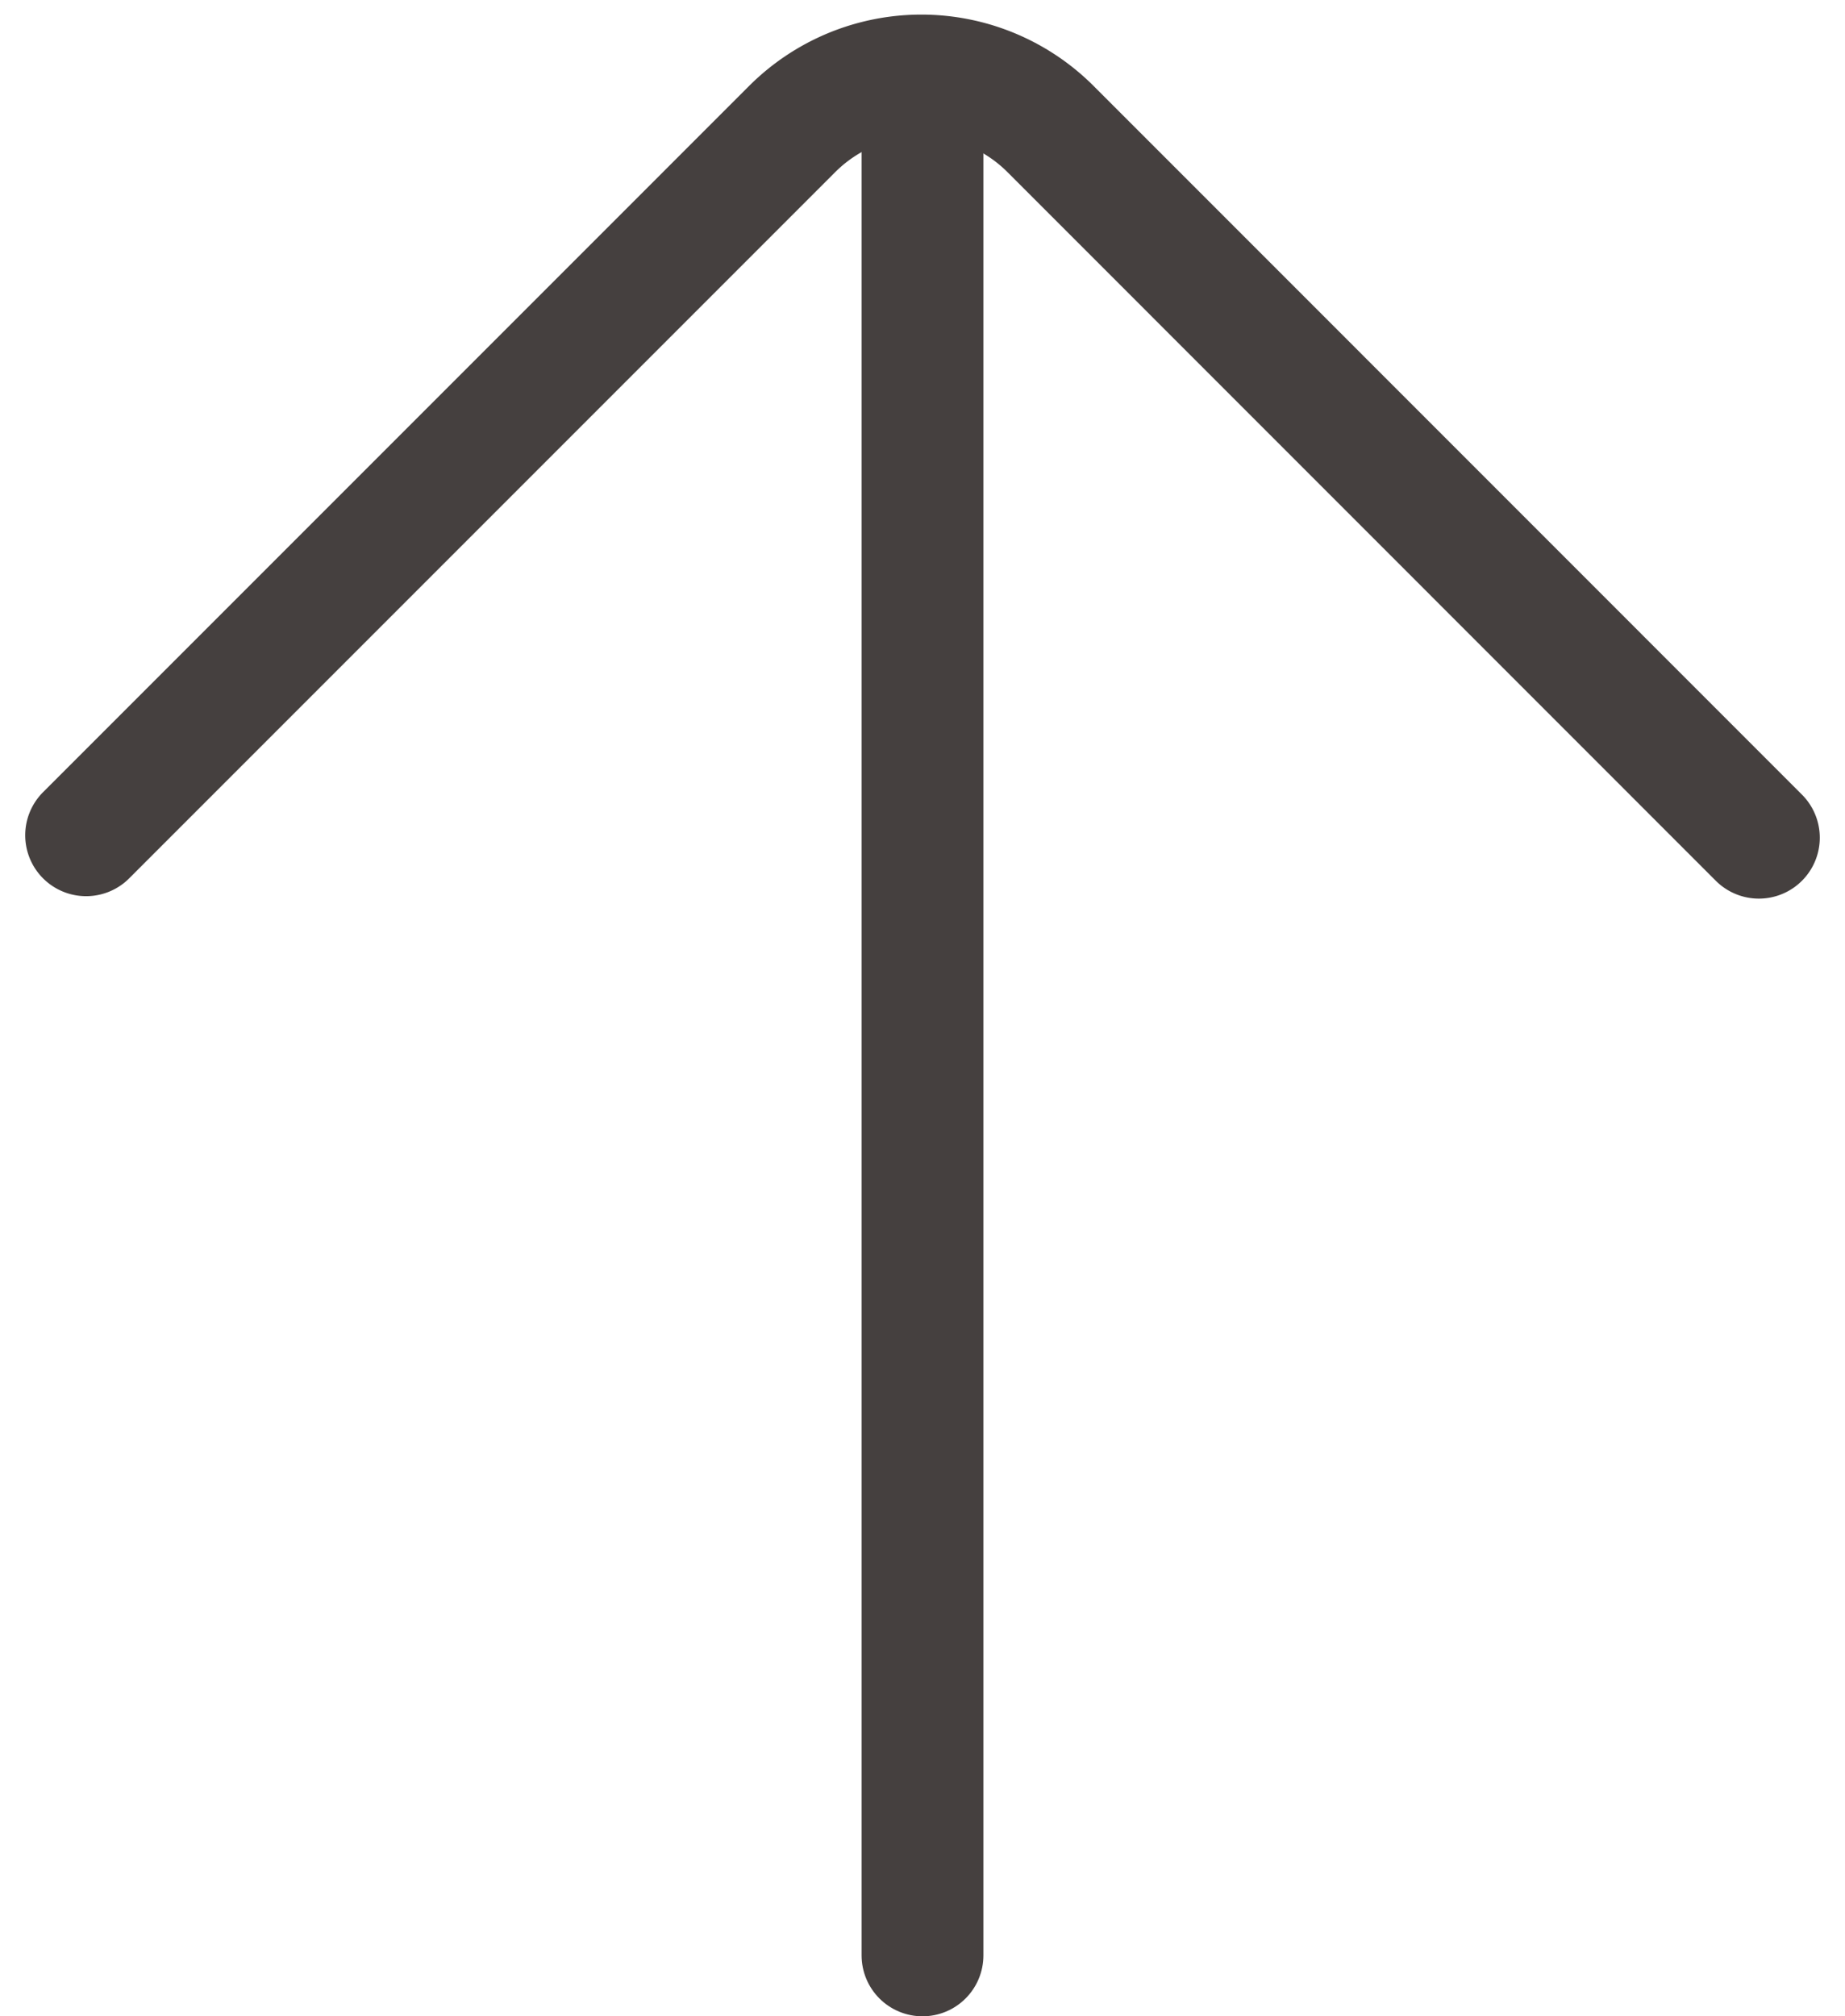 <svg xmlns="http://www.w3.org/2000/svg" width="15.146" height="16.548" viewBox="0 0 15.146 16.548">
  <g id="组_101" data-name="组 101" transform="translate(4528.769 1365.445)">
    <path id="路径_211" data-name="路径 211" d="M-4528.062-1358.59l5.793-5.793a1.5,1.5,0,0,1,2.127,0l5.812,5.813" fill="none" stroke="#45403f" stroke-linecap="round" stroke-linejoin="round" stroke-width="1"/>
    <line id="直线_21" data-name="直线 21" y1="15.38" transform="translate(-4521.196 -1364.777)" fill="none" stroke="#45403f" stroke-linecap="round" stroke-linejoin="round" stroke-width="1"/>
  </g>
</svg>
